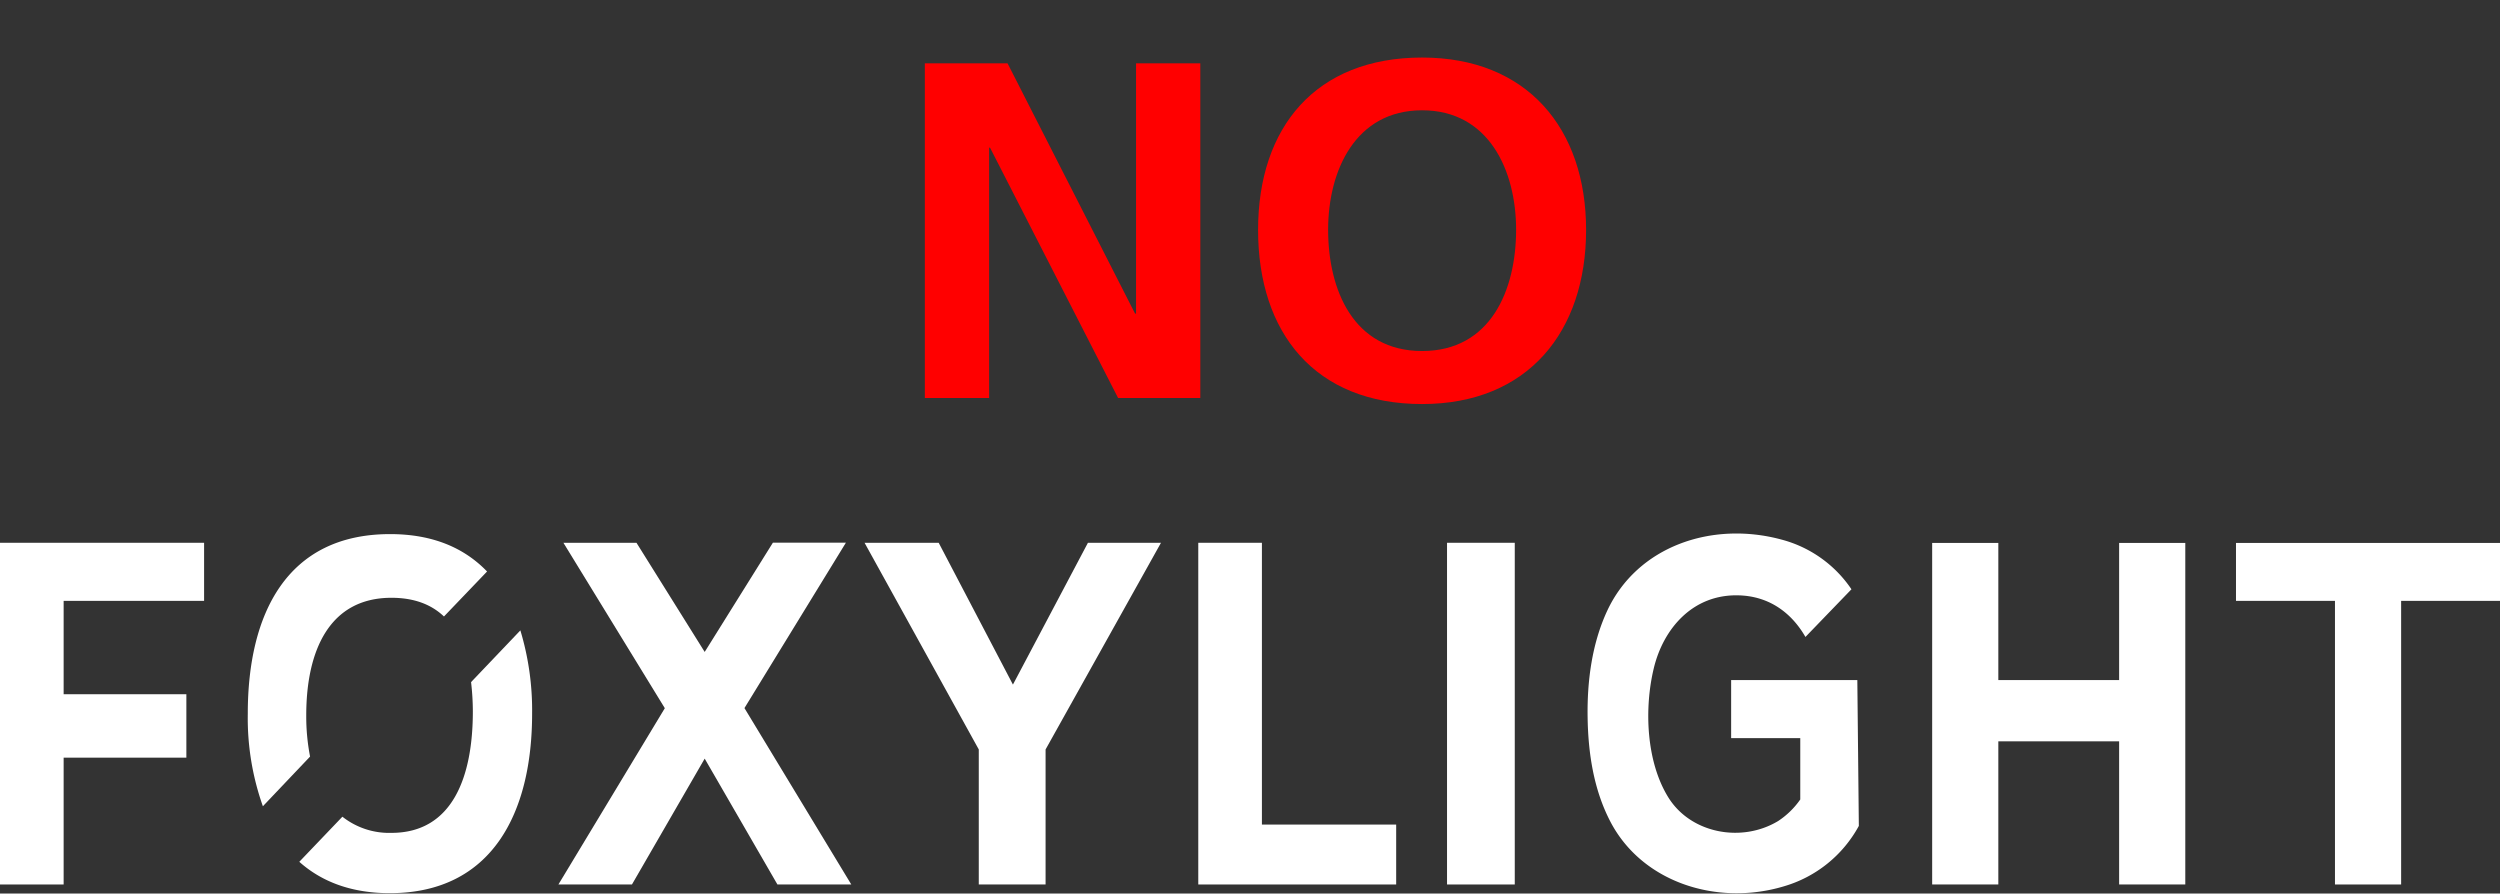 <svg xmlns="http://www.w3.org/2000/svg" viewBox="0 0 464 165.84"><rect x="0" y="0" width="464" height="165.84" fill="#333333" stroke="none"/><defs><style>.cls-1{fill:#fff;}.cls-2{fill:red;}</style></defs><g id="Ebene_2" data-name="Ebene 2"><polygon class="cls-1" points="34.59 128.85 11.81 128.85 11.81 111.52 37.88 111.52 37.88 100.74 0 100.74 0 164.16 11.81 164.16 11.81 140.62 34.59 140.62 34.59 128.85"/><path class="cls-1" d="M130.79,140.8l-13.5,23.36H103.64l19.75-32.72-18.82-30.7h13.56L130.79,121l12.66-20.28H157l-18.83,30.7L158,164.16H144.29Z"/><path class="cls-1" d="M194.06,139.1v25.06h-12.4V139.1l-21.2-38.36h13.76L188,127.06l13.92-26.32h13.56Z"/><path class="cls-1" d="M87.43,126.6a47.36,47.36,0,0,1,.33,5.45c0,12-3.7,22.53-15.11,22.53a14,14,0,0,1-9.1-3l-8,8.37c4.1,3.66,9.6,5.82,16.8,5.82,19,0,26.41-14.92,26.41-33.33A51.34,51.34,0,0,0,96.58,117Z"/><path class="cls-1" d="M57.55,140.42a38.94,38.94,0,0,1-.71-7.66c0-12,4.29-21.81,15.81-21.81,4.29,0,7.45,1.28,9.75,3.47l8-8.35c-4.17-4.33-10-6.94-18-6.94-19.25,0-26.41,14.92-26.41,33.32a48.9,48.9,0,0,0,2.8,17.19Z"/><path class="cls-1" d="M358.61,100.77h12.28v25.45h22.42V100.77h12.28v63.39H393.31V137.59H370.89v26.57H358.61Z"/><path class="cls-1" d="M433.37,111.52H415V100.77h49v10.75H445.65v52.64H433.37Z"/><path class="cls-1" d="M344.72,126.22H321.3V137h12.83v11.38a15.12,15.12,0,0,1-4.1,4c-6.83,4.12-16.27,2.28-20.4-4.4s-4.47-16.53-2.69-23.94,7.29-13.82,15.83-13.54c5.75.18,9.82,3.37,12.32,7.72l8.54-8.85a22.6,22.6,0,0,0-13-9.23c-12.92-3.49-26.79,1.25-32.36,13.28-2.83,6.12-3.71,13.06-3.61,19.69s1.11,13.36,4.18,19.3c5.9,11.41,19.92,15.82,32.32,12.07A23.21,23.21,0,0,0,345,153.29Z"/><polygon class="cls-1" points="234.21 153.04 234.21 100.74 222.4 100.74 222.4 164.16 222.46 164.16 234.21 164.16 259.13 164.16 259.13 153.04 234.21 153.04"/><rect class="cls-1" x="268.57" y="100.74" width="12.57" height="63.42"/><path class="cls-2" d="M171.65,11.75H187l23.67,46.46h.18V11.75h11.93V73.87H207.52L183.75,27.41h-.17V73.87H171.65Z"/><path class="cls-2" d="M263.94,10.68c19.5,0,30.44,13.17,30.44,32s-10.77,32.31-30.44,32.31c-19.93,0-30.44-13.26-30.44-32.31S244.18,10.68,263.94,10.68Zm0,54.47c12.73,0,17.45-11.31,17.45-22.52,0-11-5.07-22.16-17.45-22.16S246.5,31.68,246.5,42.63C246.5,53.84,251.22,65.15,263.94,65.15Z"/></g></svg>